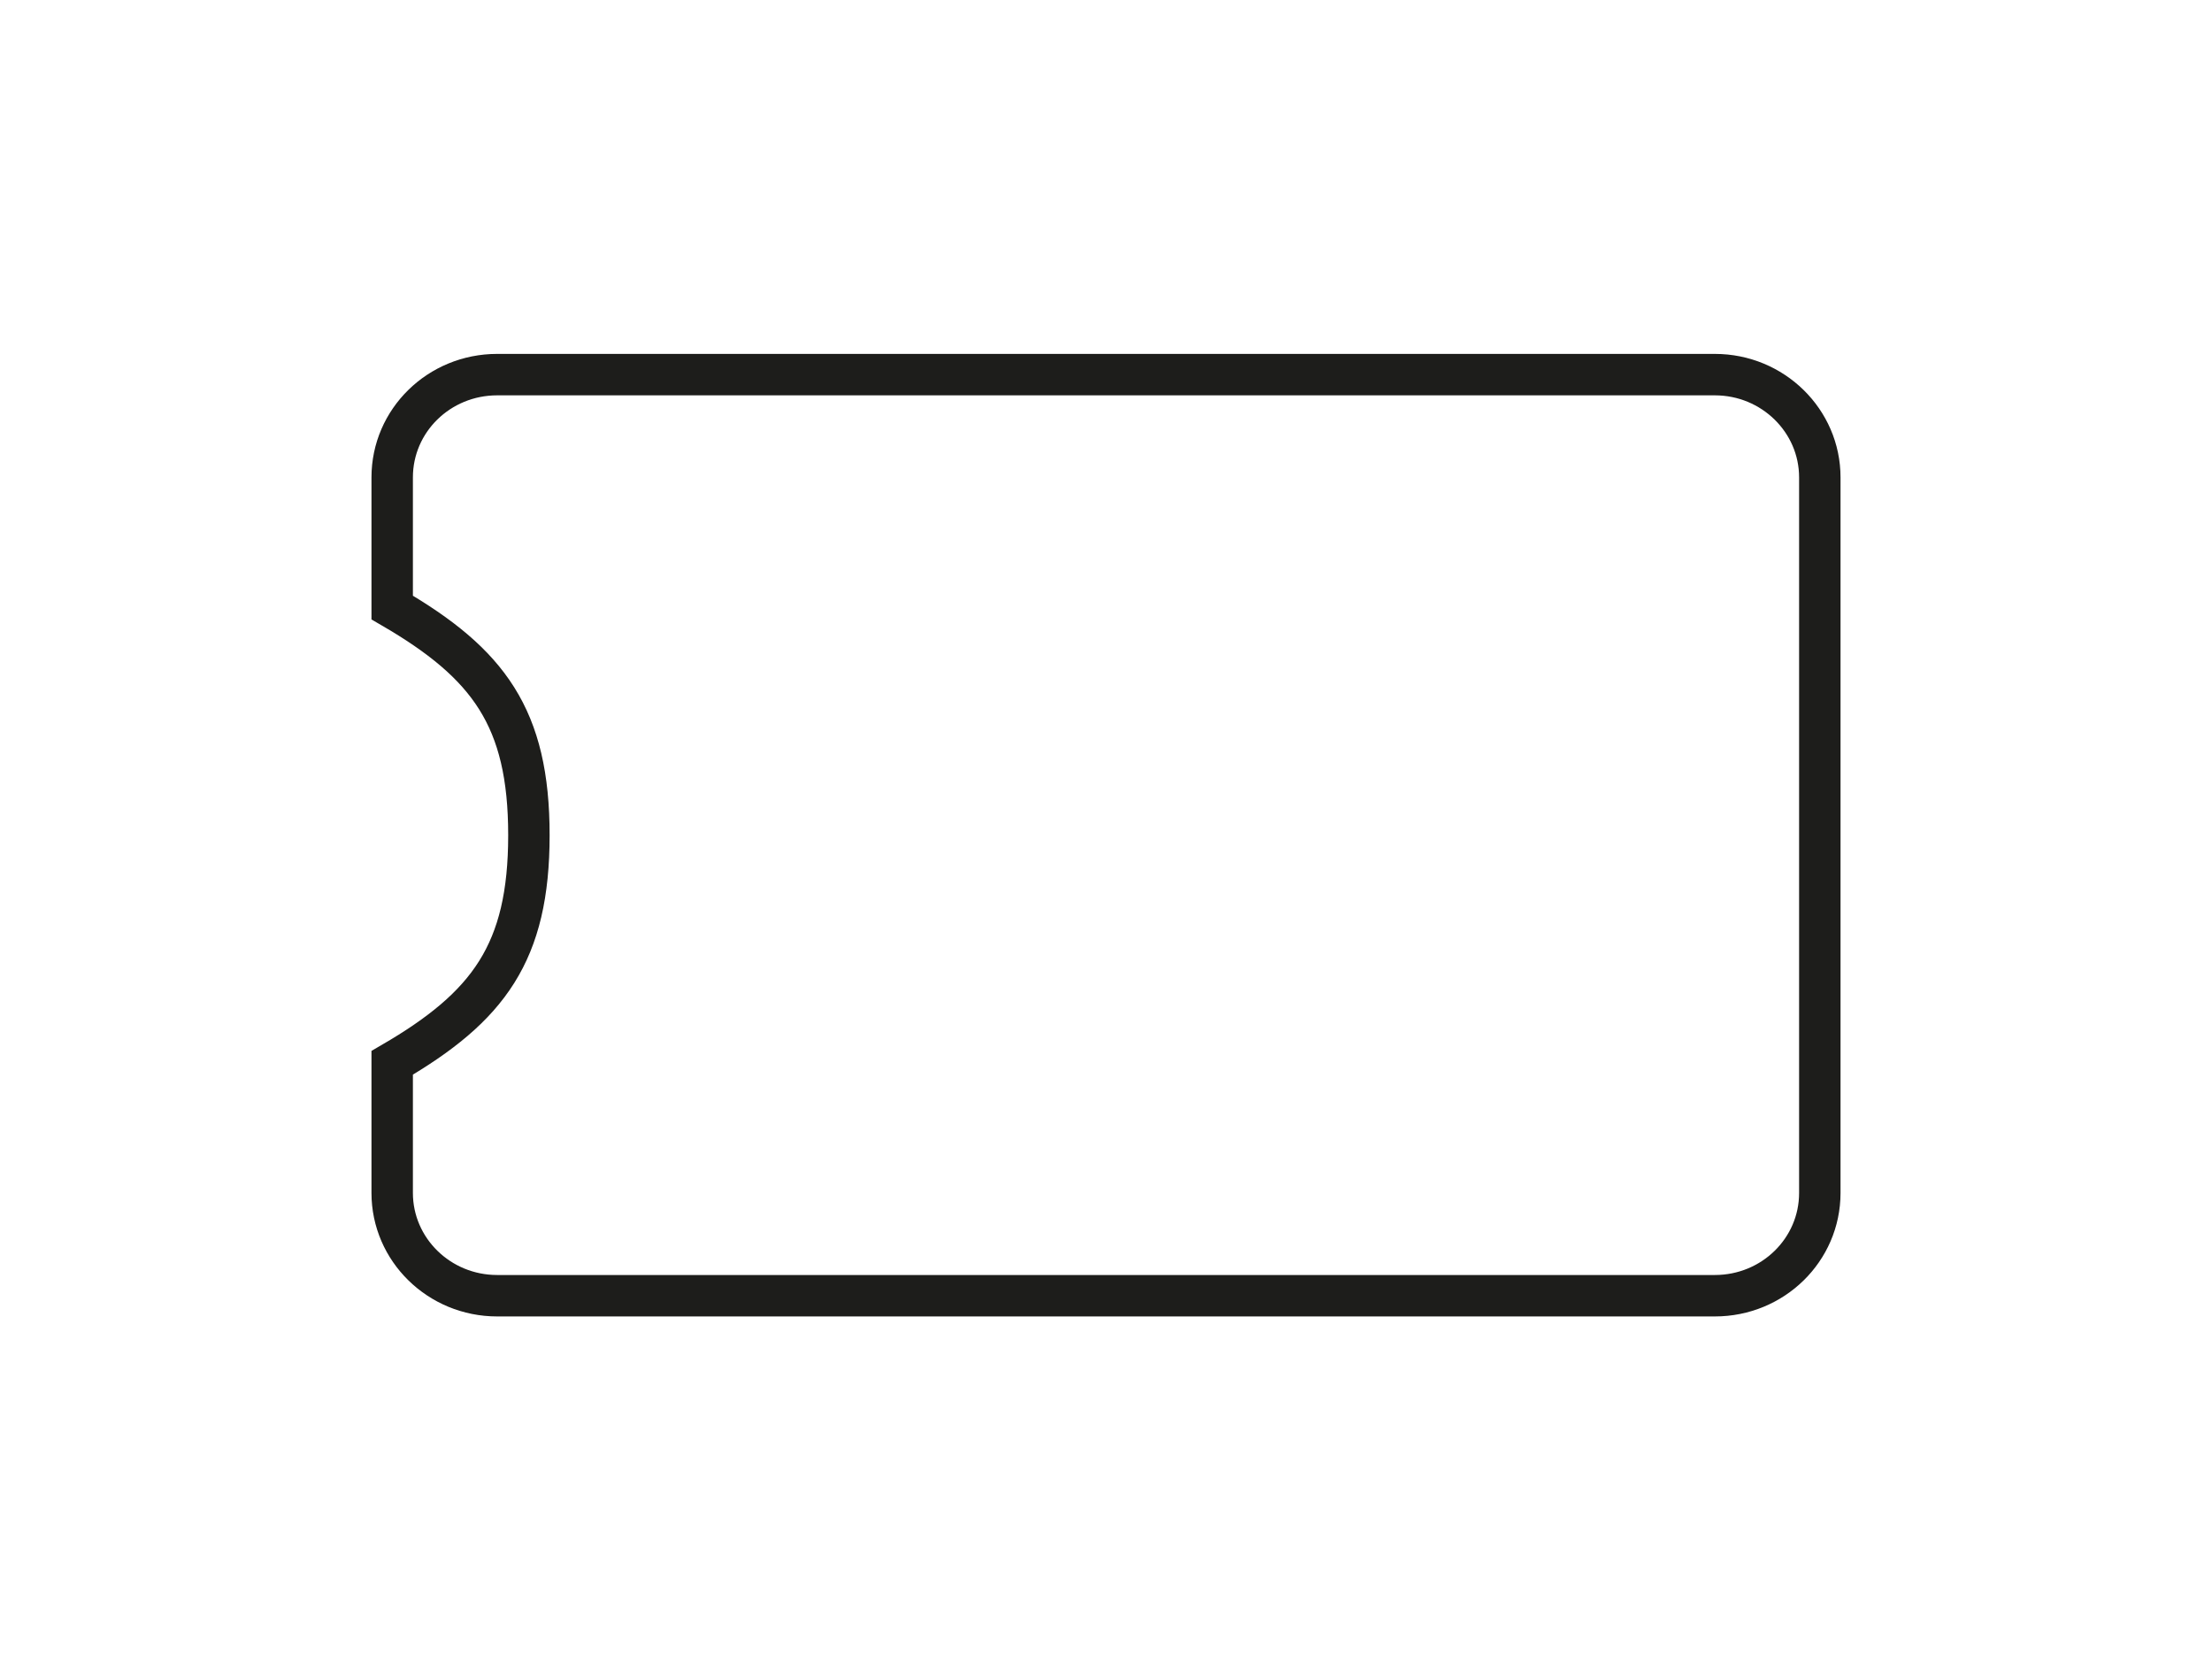 <?xml version="1.0" encoding="UTF-8"?>
<svg id="Livello_1" data-name="Livello 1" xmlns="http://www.w3.org/2000/svg" viewBox="0 0 80.09 60.47">
  <defs>
    <style>
      .cls-1 {
        fill: none;
        stroke: #1d1d1b;
        stroke-miterlimit: 10;
        stroke-width: 1.5px;
      }
    </style>
  </defs>
  <path class="cls-1" d="M65.89,43.19v-25.91c0-2.05-1.7-3.72-3.8-3.72H18c-2.1,0-3.8,1.66-3.8,3.72v4.71c3.49,2.03,4.95,3.99,4.95,8.24s-1.46,6.21-4.95,8.24v4.71c0,2.05,1.7,3.72,3.8,3.72h44.09c2.1,0,3.8-1.66,3.8-3.72Z"/>
</svg>